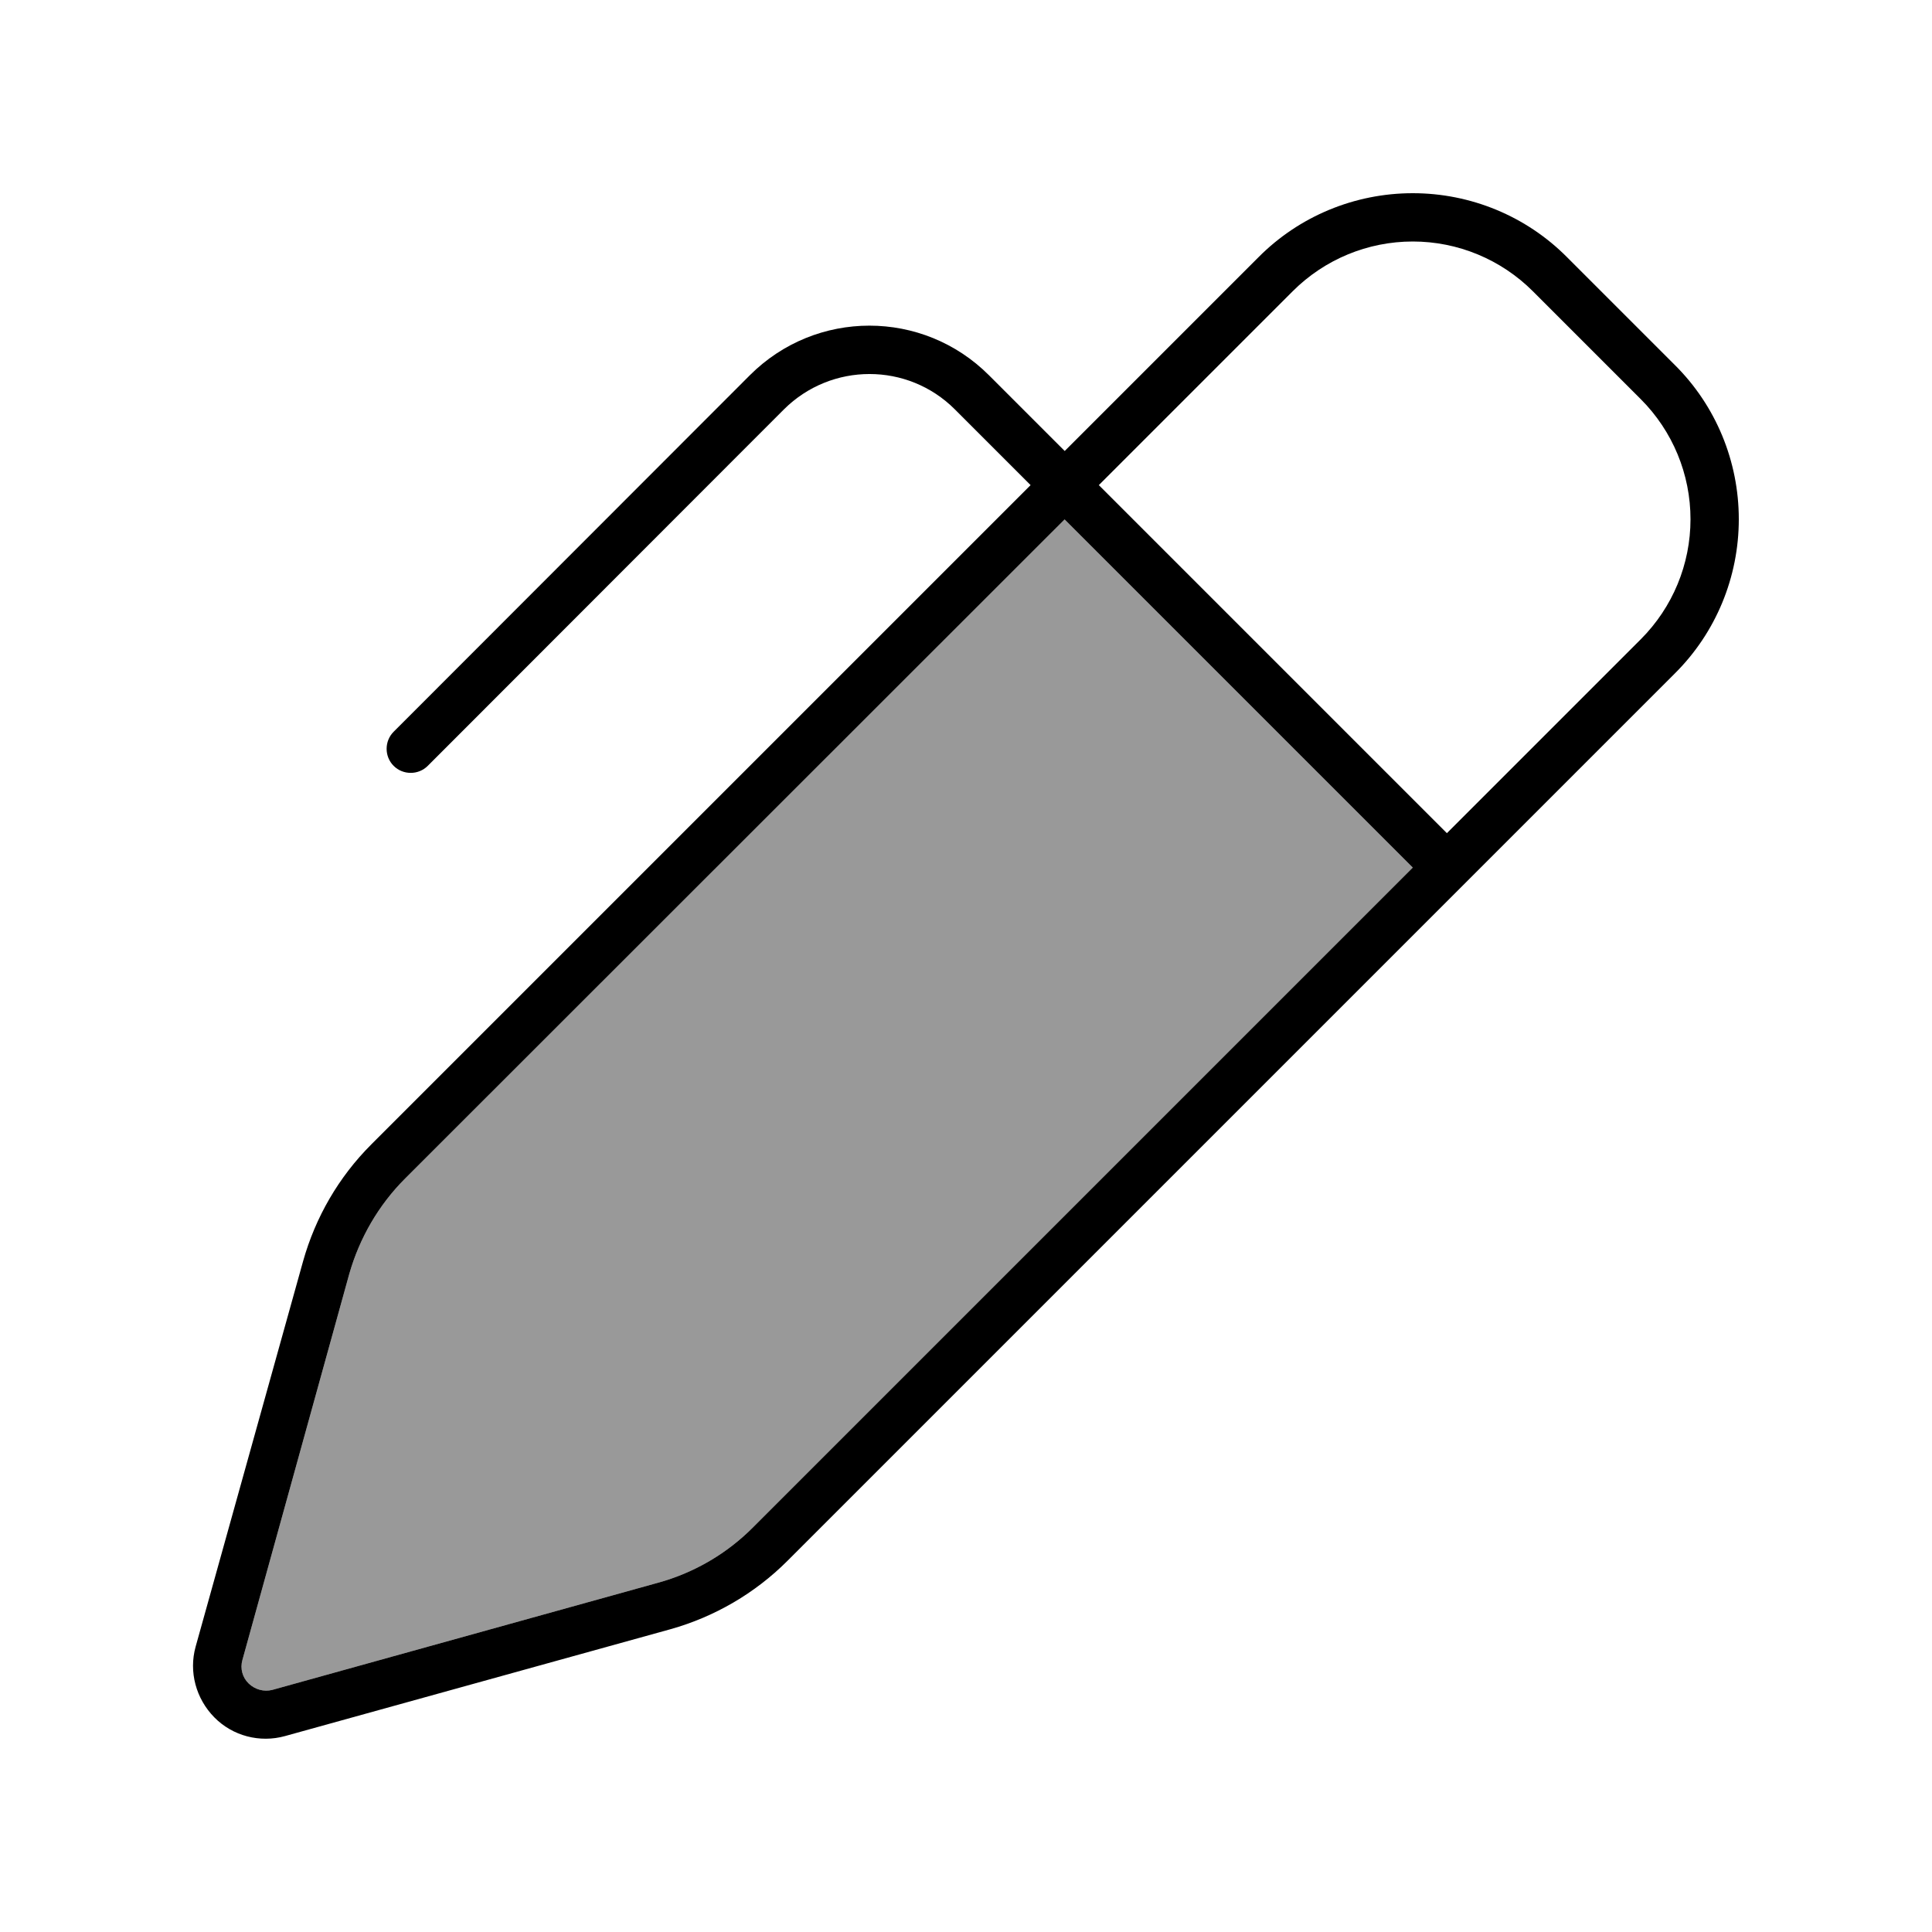 <svg xmlns="http://www.w3.org/2000/svg" viewBox="0 0 640 640"><!--! Font Awesome Pro 7.1.0 by @fontawesome - https://fontawesome.com License - https://fontawesome.com/license (Commercial License) Copyright 2025 Fonticons, Inc. --><path opacity=".4" fill="currentColor" d="M80.3 549.9C79.5 552.7 80.3 555.7 82.4 557.7C84.5 559.7 87.4 560.5 90.2 559.8L218 524.3C230 521 240.9 514.6 249.6 505.8L468 287.4L466.3 285.7C428.4 247.8 390.5 209.9 352.6 172L134.2 390.4C125.4 399.2 119.1 410.1 115.7 422L80.3 549.9z"/><path fill="currentColor" d="M468 80C453.1 80 438.8 85.9 428.2 96.5L364 160.7L479.3 276L543.5 211.8C554.1 201.2 560 186.9 560 172C560 157.1 554.1 142.8 543.5 132.2L507.8 96.5C497.2 85.9 482.9 80 468 80zM352.7 149.4L416.9 85.2C430.4 71.6 448.8 64 468 64C487.2 64 505.6 71.6 519.1 85.2L554.8 120.9C568.4 134.4 576 152.8 576 172C576 191.2 568.4 209.6 554.8 223.1L260.8 517.1C250.1 527.8 236.7 535.6 222.1 539.7L94.4 575.1C86.1 577.4 77.1 575.1 71 568.9C64.9 562.7 62.5 553.8 64.8 545.5L100.4 417.8C104.5 403.2 112.2 389.9 123 379.1L341.4 160.7L316.3 135.6C300.7 120 275.4 120 259.7 135.6L141.7 253.7C138.6 256.8 133.5 256.8 130.4 253.7C127.3 250.6 127.3 245.5 130.4 242.4L248.4 124.3C270.3 102.4 305.7 102.4 327.6 124.3L352.7 149.4zM352.7 172L134.2 390.4C125.4 399.2 119.1 410.1 115.7 422L80.3 549.9C79.5 552.7 80.3 555.7 82.4 557.7C84.5 559.7 87.4 560.5 90.2 559.8L218 524.3C230 521 240.9 514.6 249.6 505.8L468 287.4L466.3 285.7L466.3 285.7L352.6 172z"/></svg>